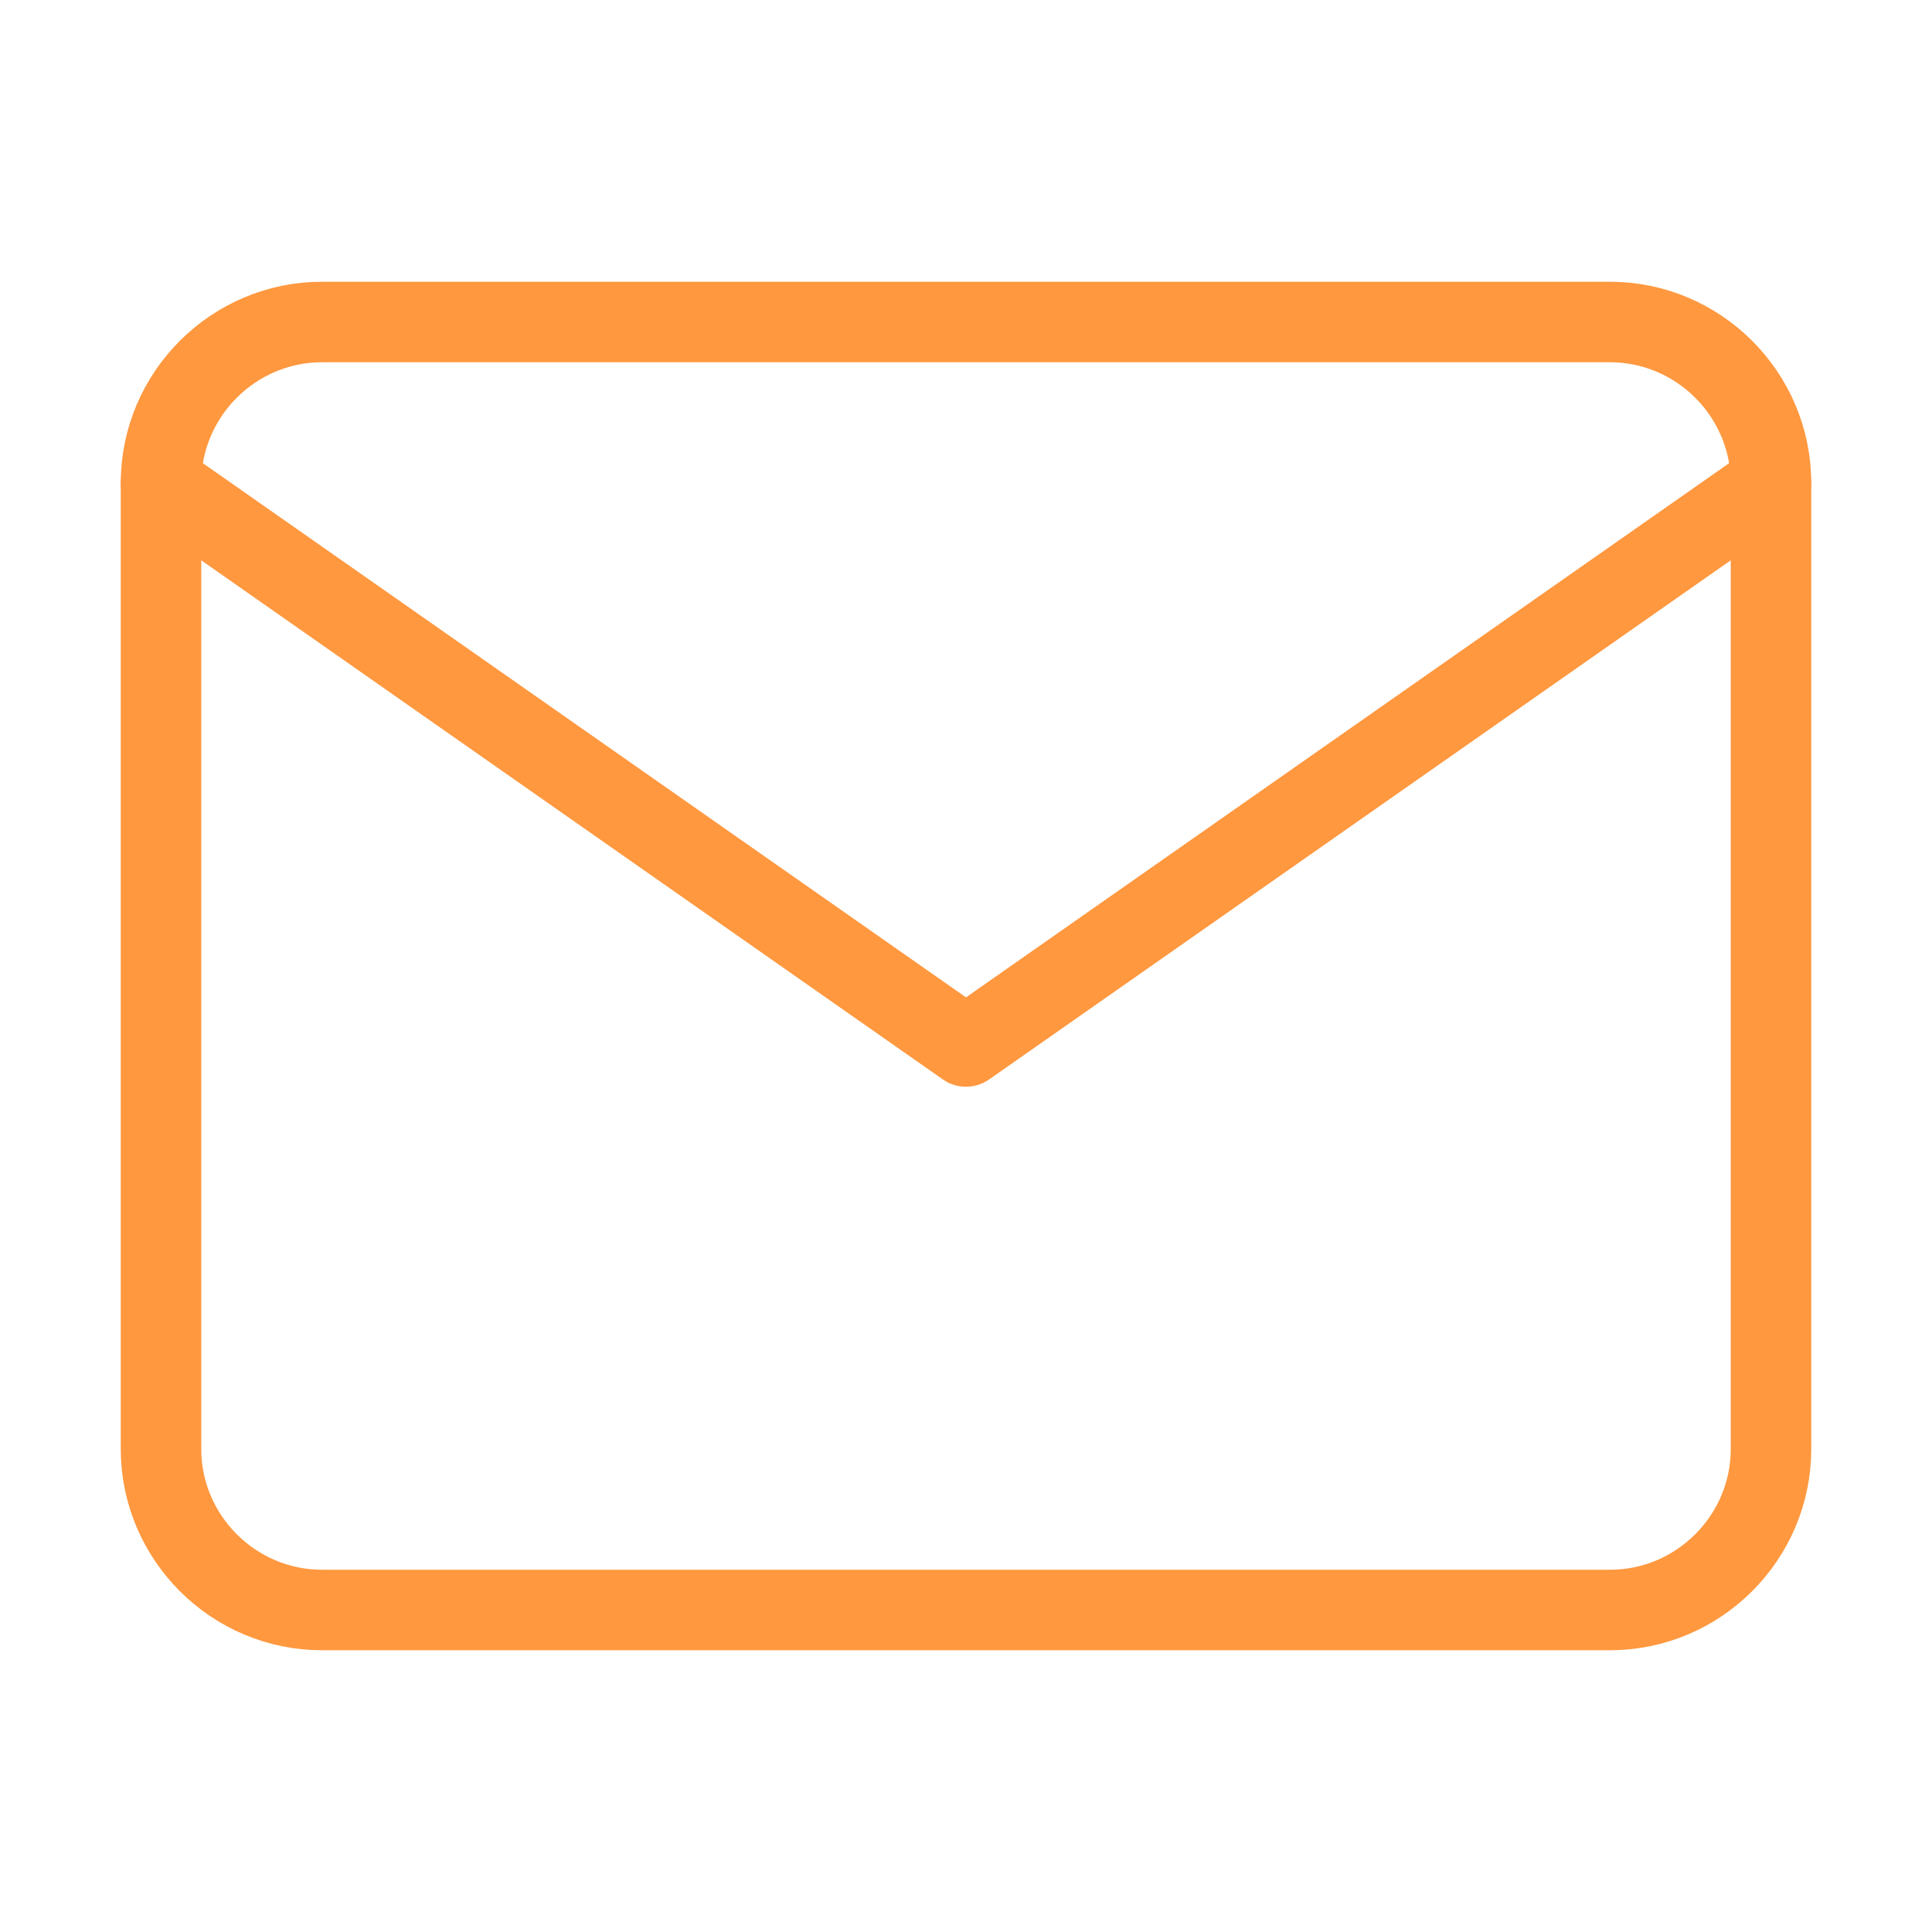 <?xml version="1.0" encoding="UTF-8"?> <svg xmlns="http://www.w3.org/2000/svg" width="24" height="24" viewBox="0 0 24 24" fill="none"> <path d="M4 4H20C21.1 4 22 4.9 22 6V18C22 19.1 21.1 20 20 20H4C2.9 20 2 19.1 2 18V6C2 4.9 2.9 4 4 4Z" stroke="#FF983F" stroke-linecap="round" stroke-linejoin="round"></path> <path d="M22 6L12 13L2 6" stroke="#FF983F" stroke-linecap="round" stroke-linejoin="round"></path> </svg> 
